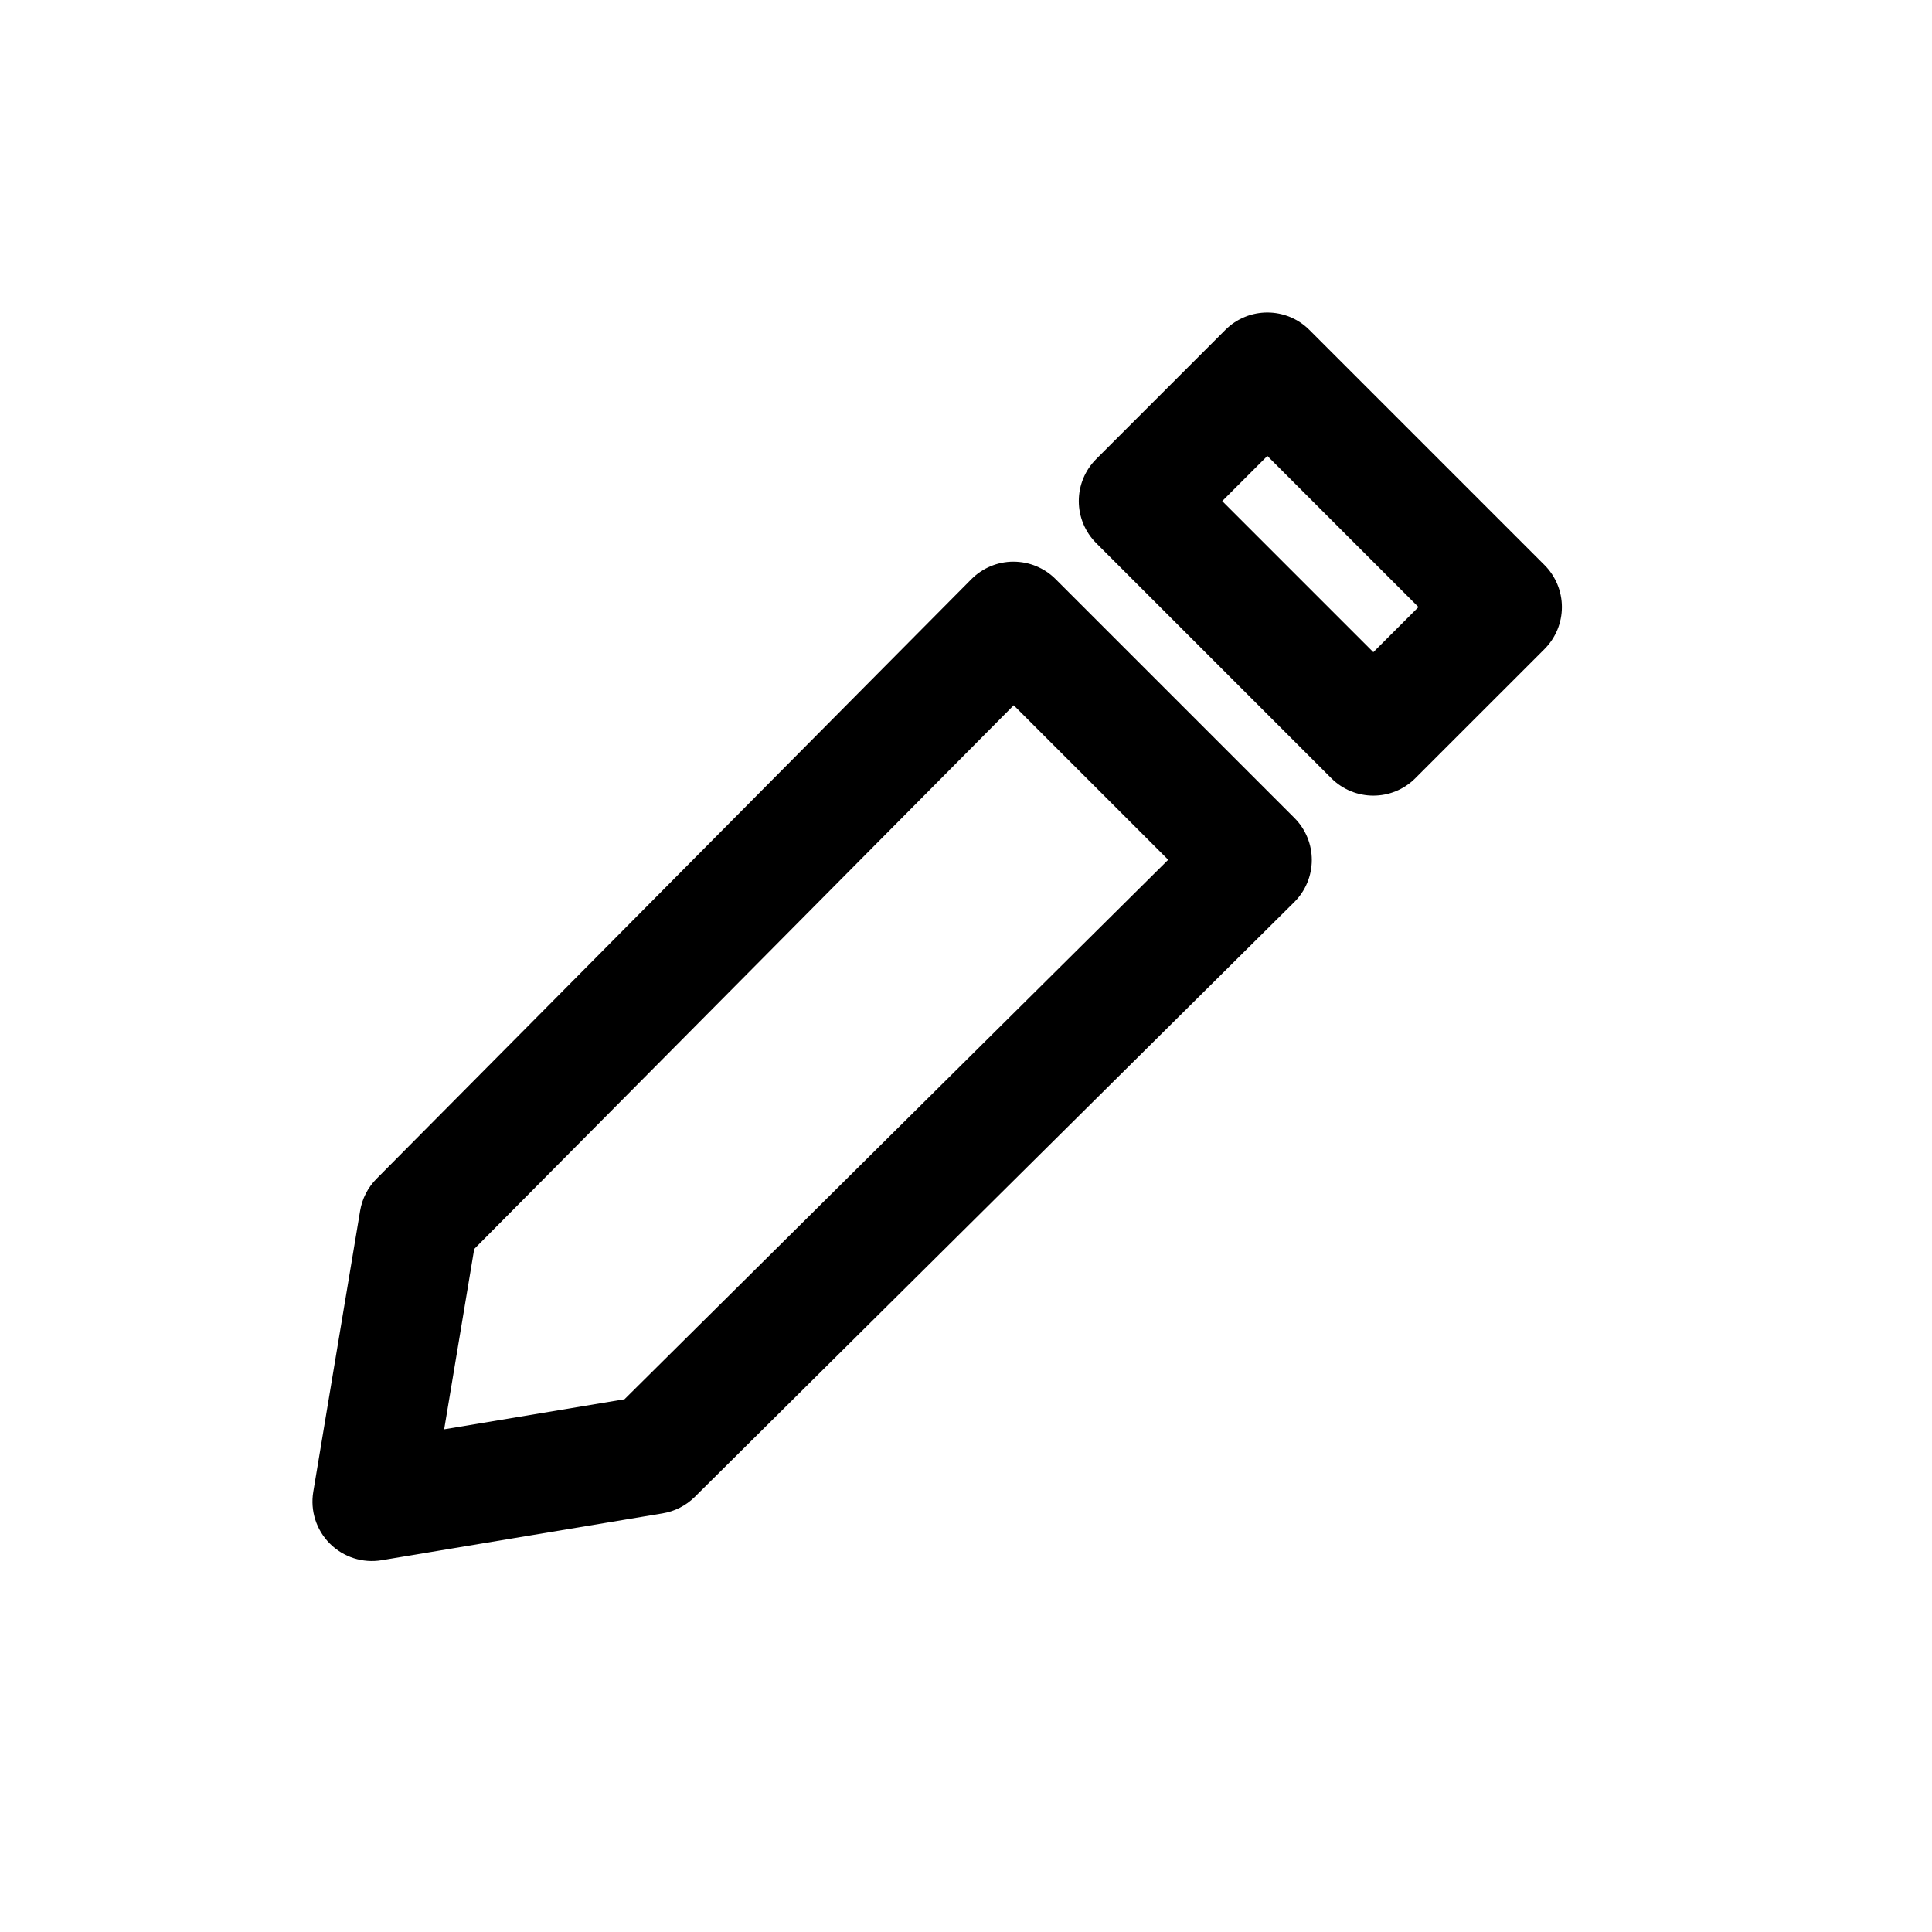 <?xml version="1.0" encoding="UTF-8"?>
<!-- Uploaded to: ICON Repo, www.svgrepo.com, Generator: ICON Repo Mixer Tools -->
<svg fill="#000000" width="800px" height="800px" version="1.1" viewBox="144 144 512 512" xmlns="http://www.w3.org/2000/svg">
 <path d="m468.73 231.43c6.148-6.148 16.117-6.148 22.266 0l62.316 62.312c2.949 2.953 4.609 6.957 4.609 11.133 0 4.176-1.66 8.18-4.609 11.133l-34.23 34.227c-6.148 6.152-16.117 6.152-22.266 0l-62.312-62.312c-2.953-2.953-4.613-6.957-4.613-11.133 0-4.176 1.66-8.18 4.613-11.133zm-0.828 45.359 40.047 40.047 11.961-11.961-40.047-40.047zm-55.332 16.059c4.188-0.008 8.203 1.652 11.164 4.613l63.301 63.301c2.961 2.957 4.617 6.977 4.609 11.164-0.008 4.184-1.68 8.195-4.652 11.145l-158.88 157.63c-2.312 2.297-5.285 3.816-8.5 4.352l-74.469 12.414c-5.016 0.836-10.129-0.801-13.723-4.398-3.594-3.594-5.234-8.707-4.398-13.719l12.414-74.473c0.535-3.215 2.055-6.188 4.352-8.5l157.63-158.88c2.949-2.973 6.957-4.648 11.145-4.656zm0.074 38.055-142.97 144.09-7.965 47.789 47.789-7.965 144.09-142.97z" fill-rule="evenodd"/>
</svg>